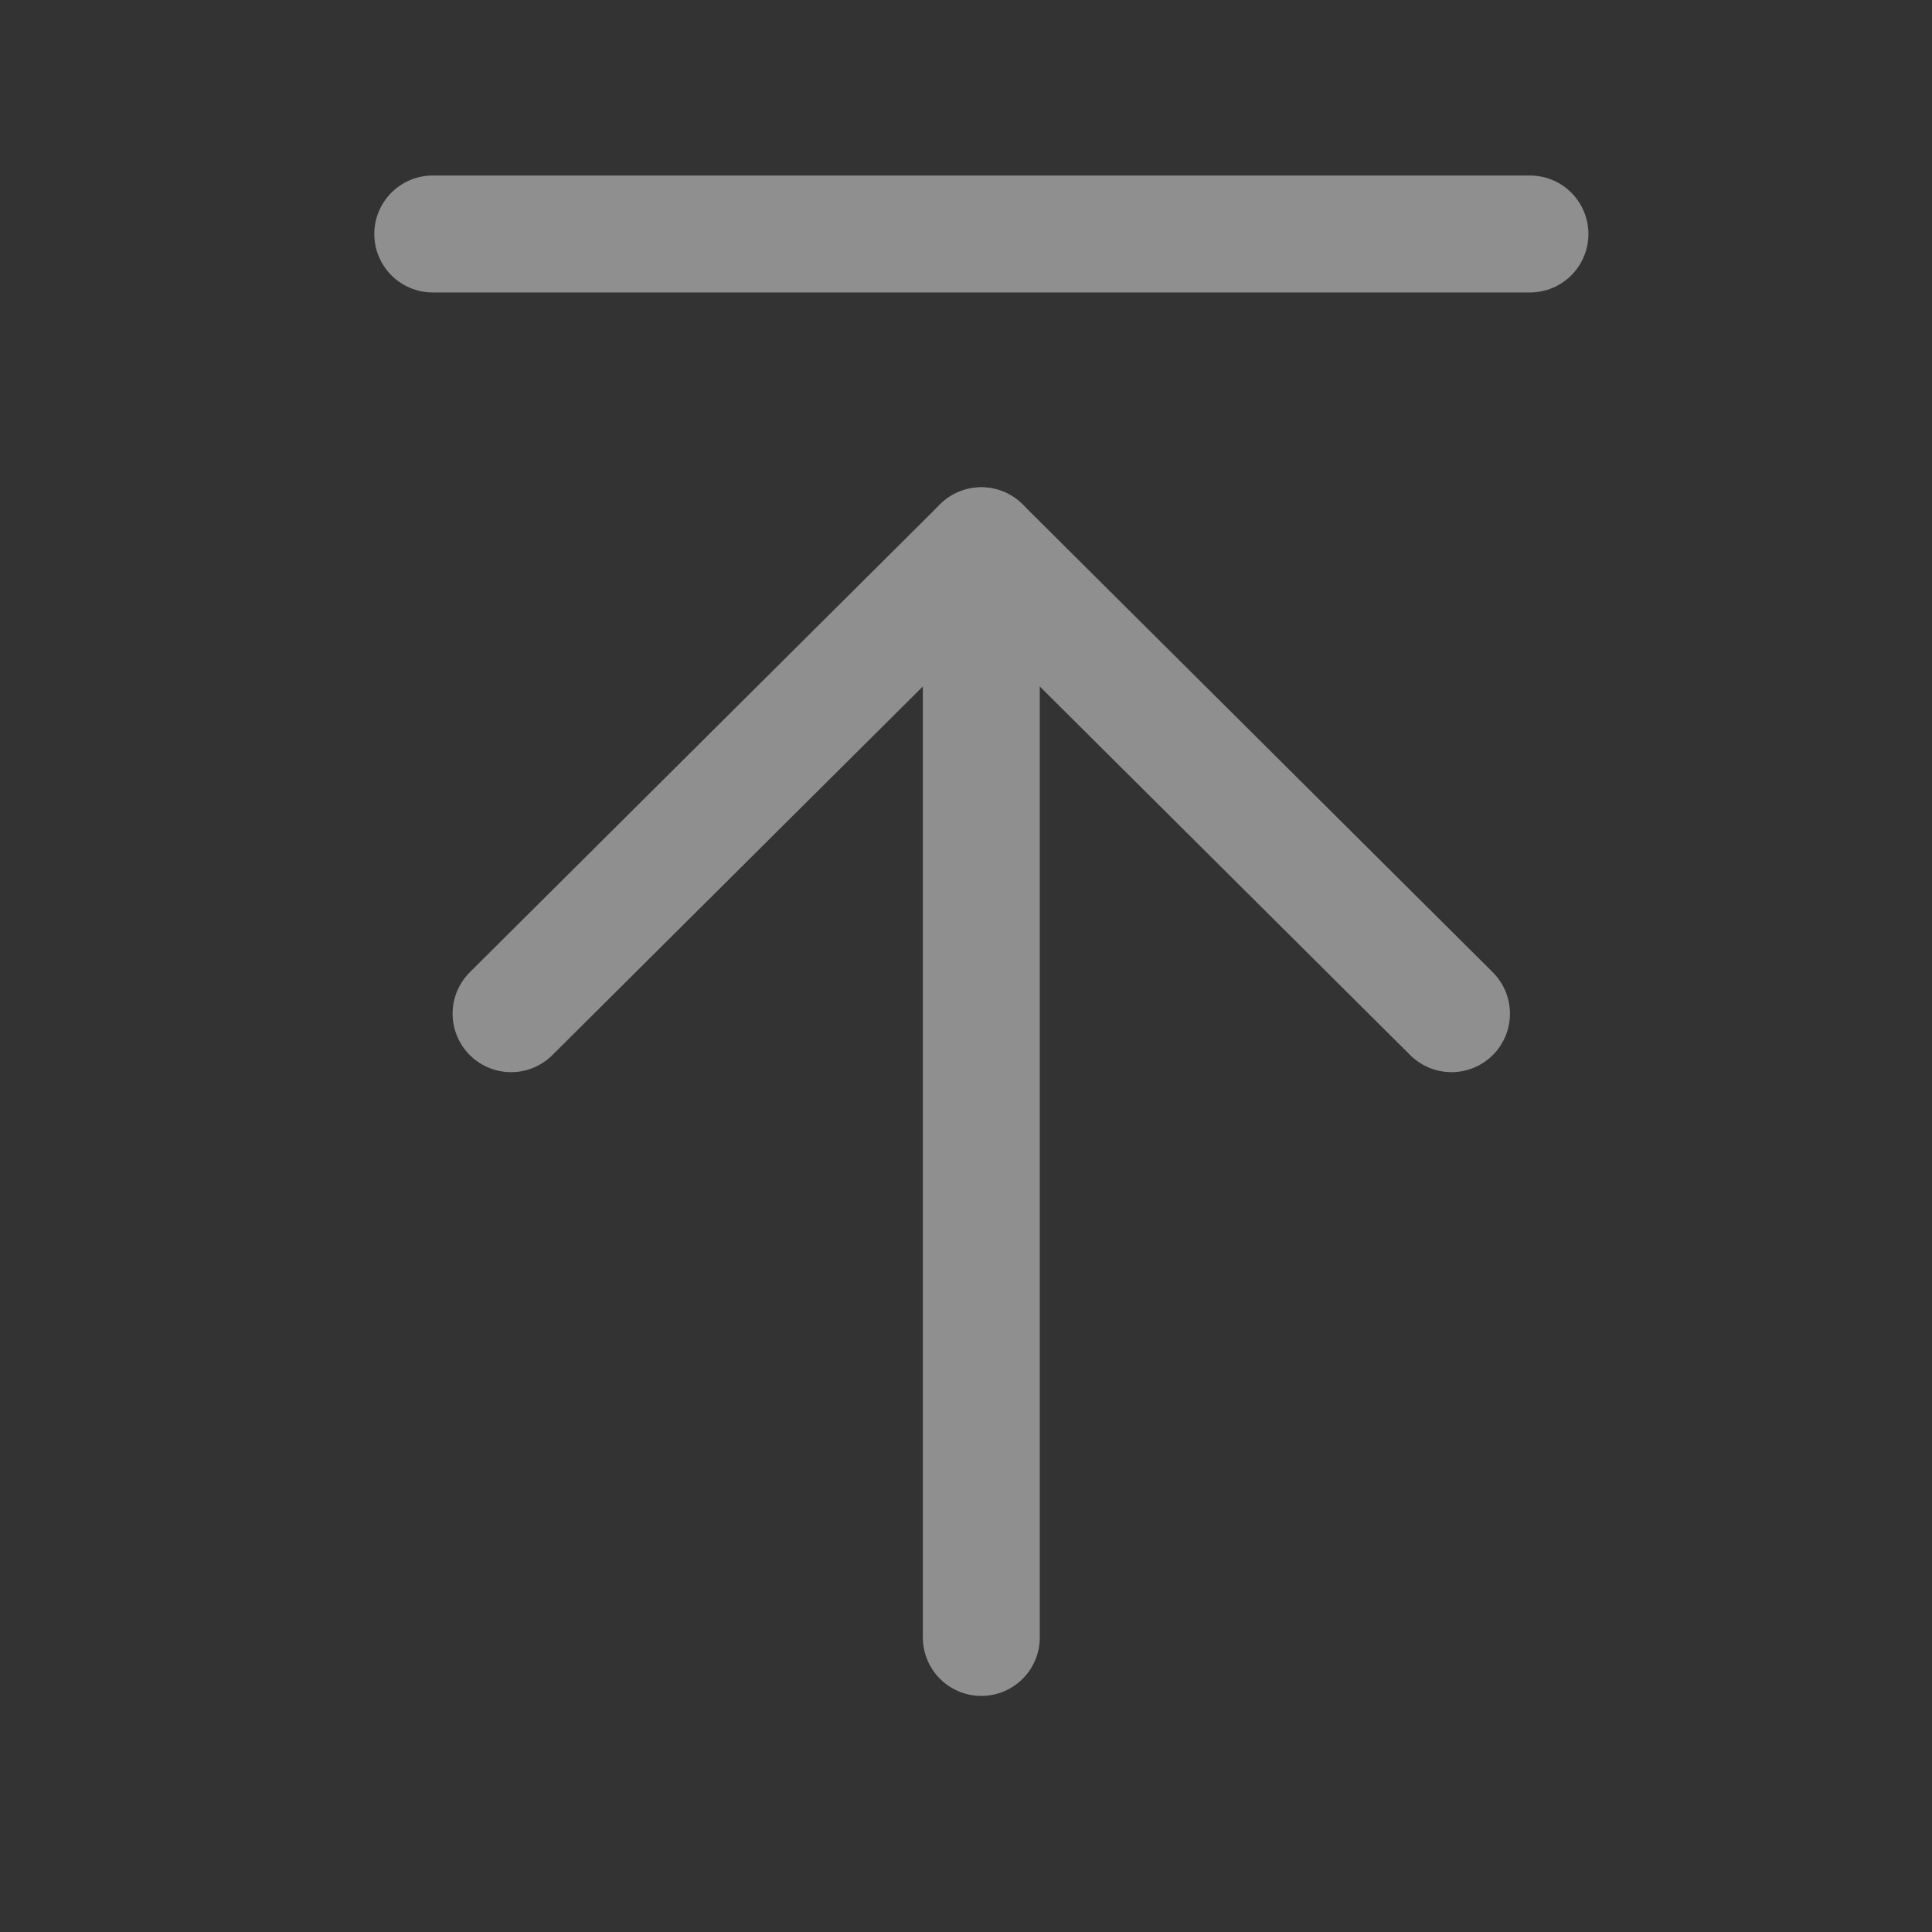<svg width="28" height="28" viewBox="0 0 28 28" fill="none" xmlns="http://www.w3.org/2000/svg">
<rect x="0" y="0" width="28" height="28" fill="#333333" stroke="none"/>
<g opacity="0.45">
<path d="M6.272 3.391H22.173" stroke="white" stroke-width="1.695" stroke-linecap="round" stroke-linejoin="round"/>
<path d="M21.036 14.691L14.222 7.91L7.407 14.691" stroke="white" stroke-width="1.695" stroke-linecap="round" stroke-linejoin="round"/>
<path d="M14.222 7.91V23.731" stroke="white" stroke-width="1.695" stroke-linecap="round" stroke-linejoin="round"/>
</g>
</svg>

